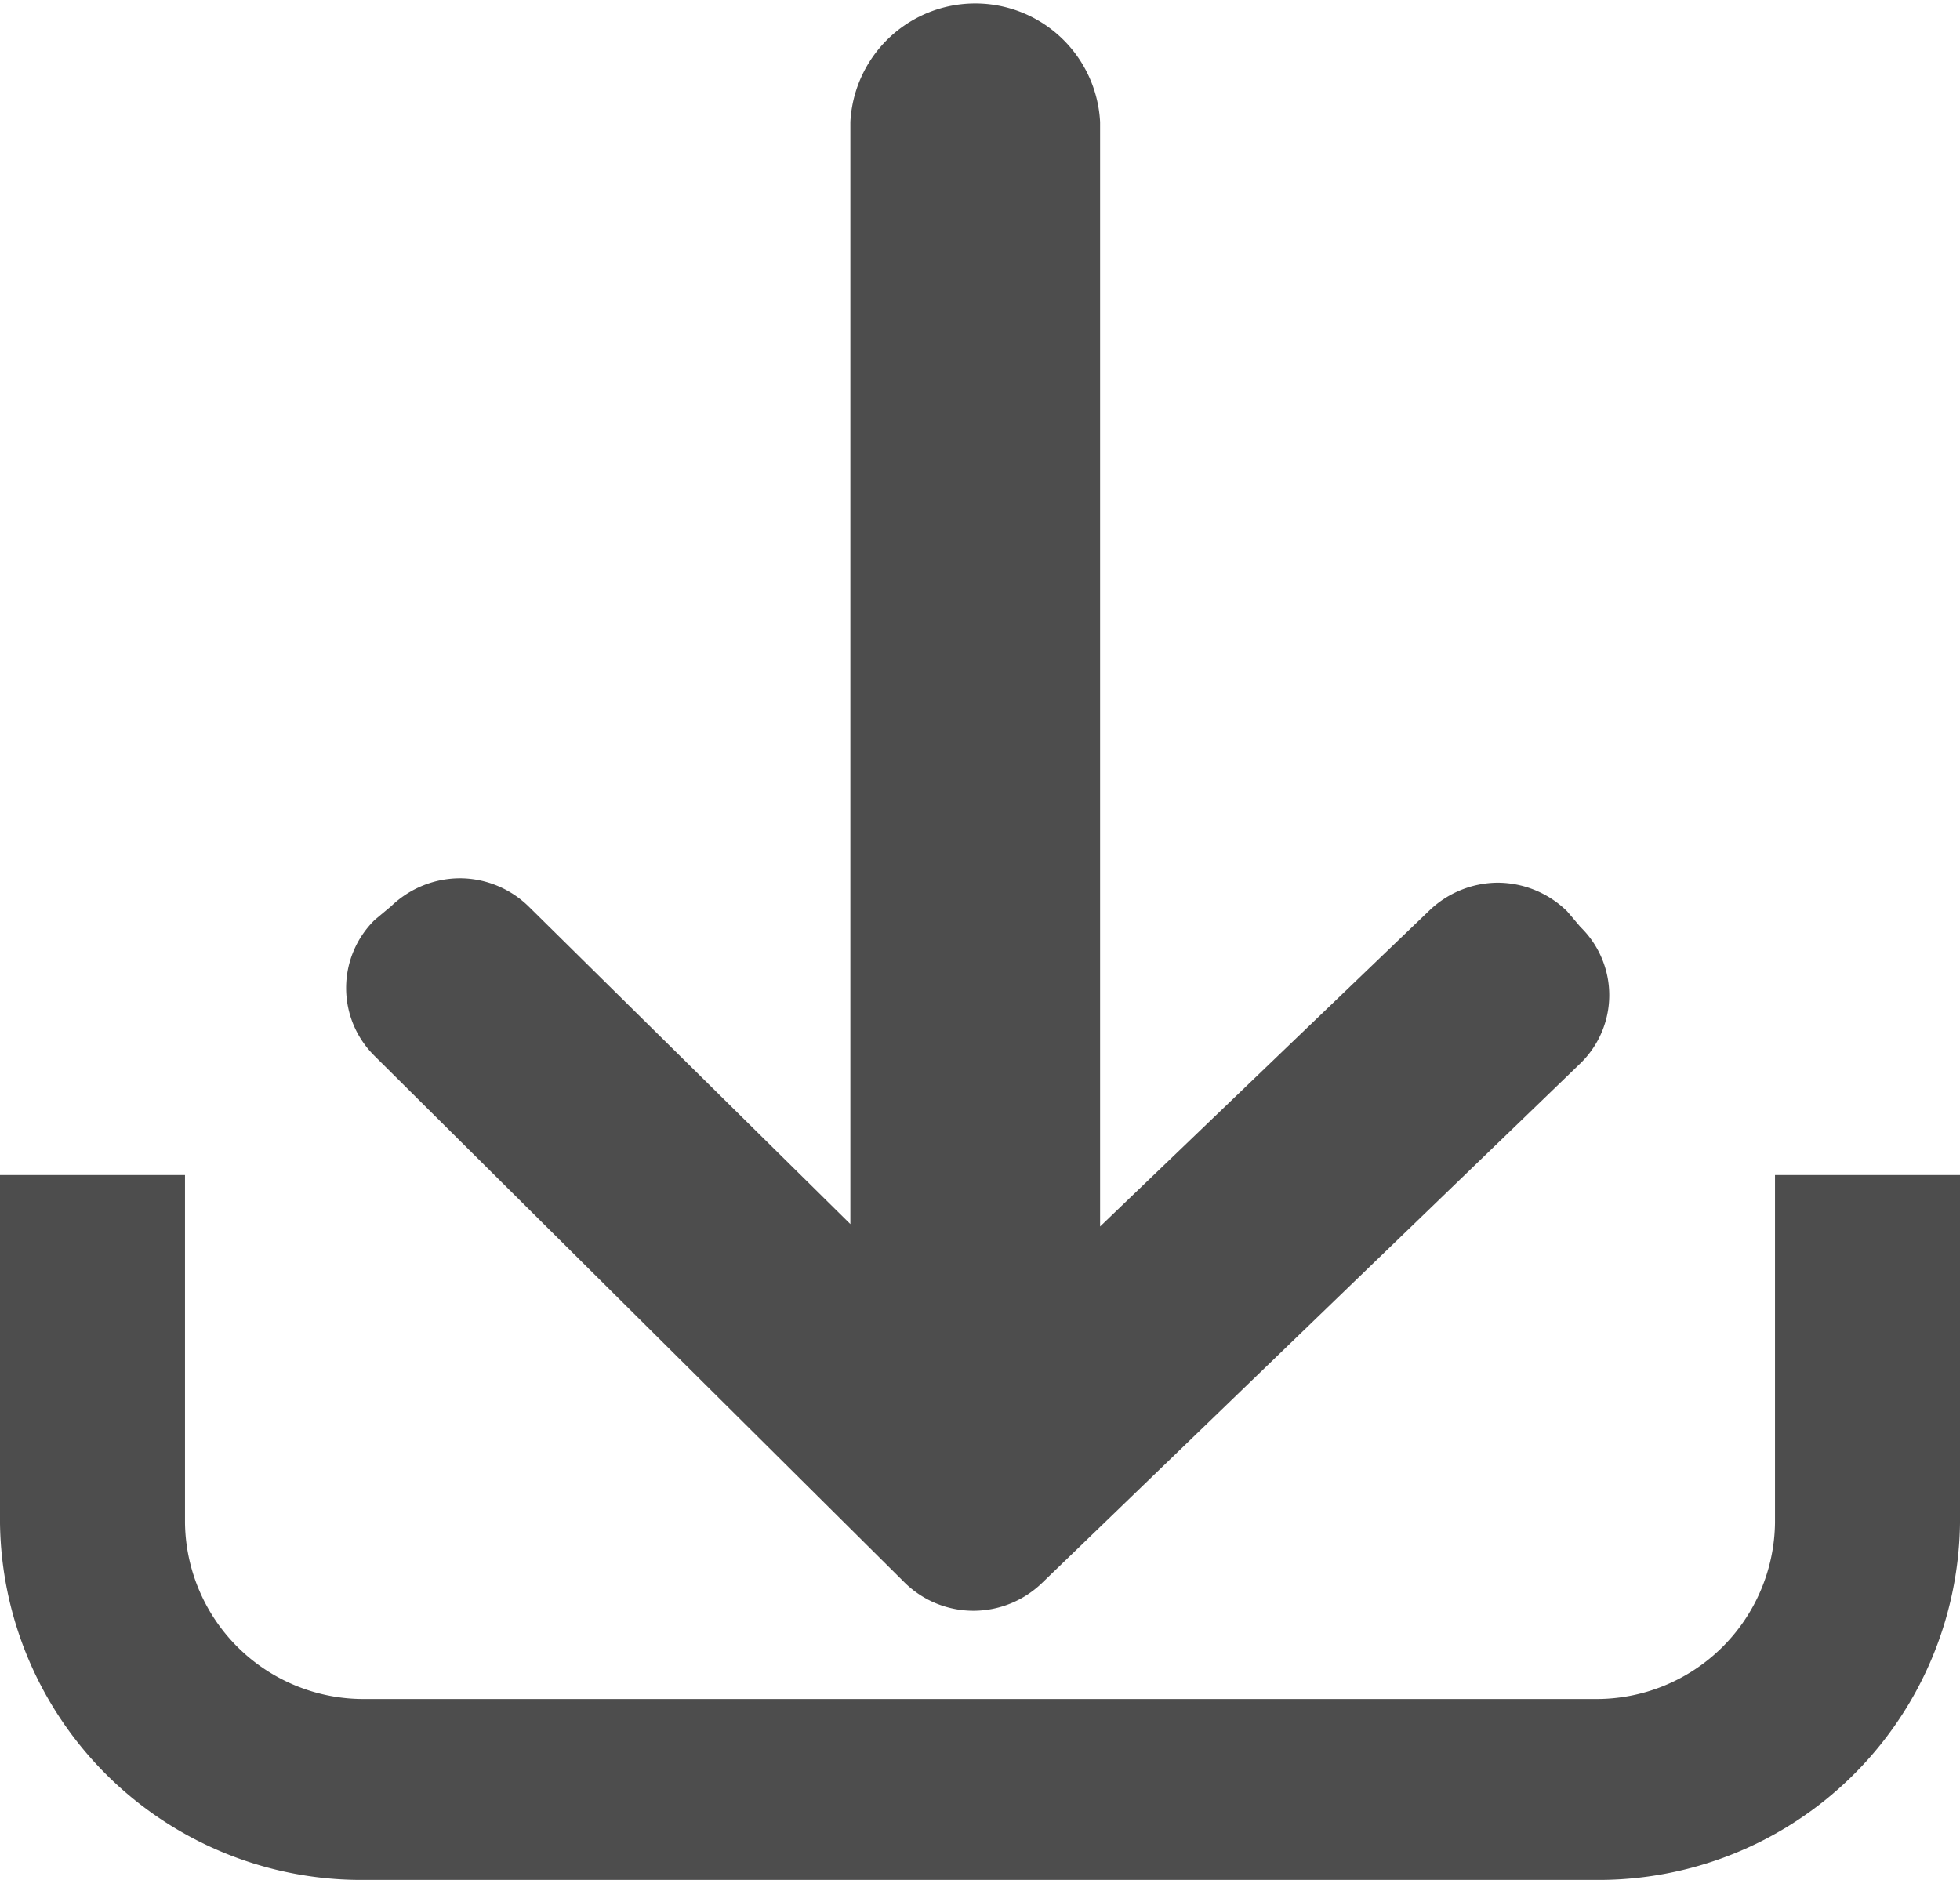 <svg xmlns="http://www.w3.org/2000/svg" xmlns:xlink="http://www.w3.org/1999/xlink" viewBox="0 0 57.53 55.18"><defs><clipPath id="clip-path" transform="translate(0 0)"><rect width="57.53" height="55.18" style="fill:none"/></clipPath></defs><g id="Ebene_2" data-name="Ebene 2"><g id="Ebene_1-2" data-name="Ebene 1"><g style="clip-path:url(#clip-path)"><path d="M52.1,34.49V44.7a5.24,5.24,0,0,1-5.29,5.17H10.72A5.24,5.24,0,0,1,5.43,44.7V34.49H0V44.7A10.61,10.61,0,0,0,10.72,55.18H46.81A10.61,10.61,0,0,0,57.53,44.7V34.49Z" transform="translate(0 0)" style="fill:#4d4d4d"/><path d="M26.54,46.44a2.88,2.88,0,0,0,2.05.84h0a2.9,2.9,0,0,0,2-.82L46.39,31.21a2.79,2.79,0,0,0,0-4L46,26.75a2.92,2.92,0,0,0-2.05-.84h0a2.92,2.92,0,0,0-2,.82L32.29,36V3.58a3.67,3.67,0,0,0-7.33,0V35.93l-9.43-9.31a2.9,2.9,0,0,0-2-.84h0a2.92,2.92,0,0,0-2.05.82L11,27a2.8,2.8,0,0,0,0,4Z" transform="translate(0 0)" style="fill:#4d4d4d"/></g></g></g></svg>